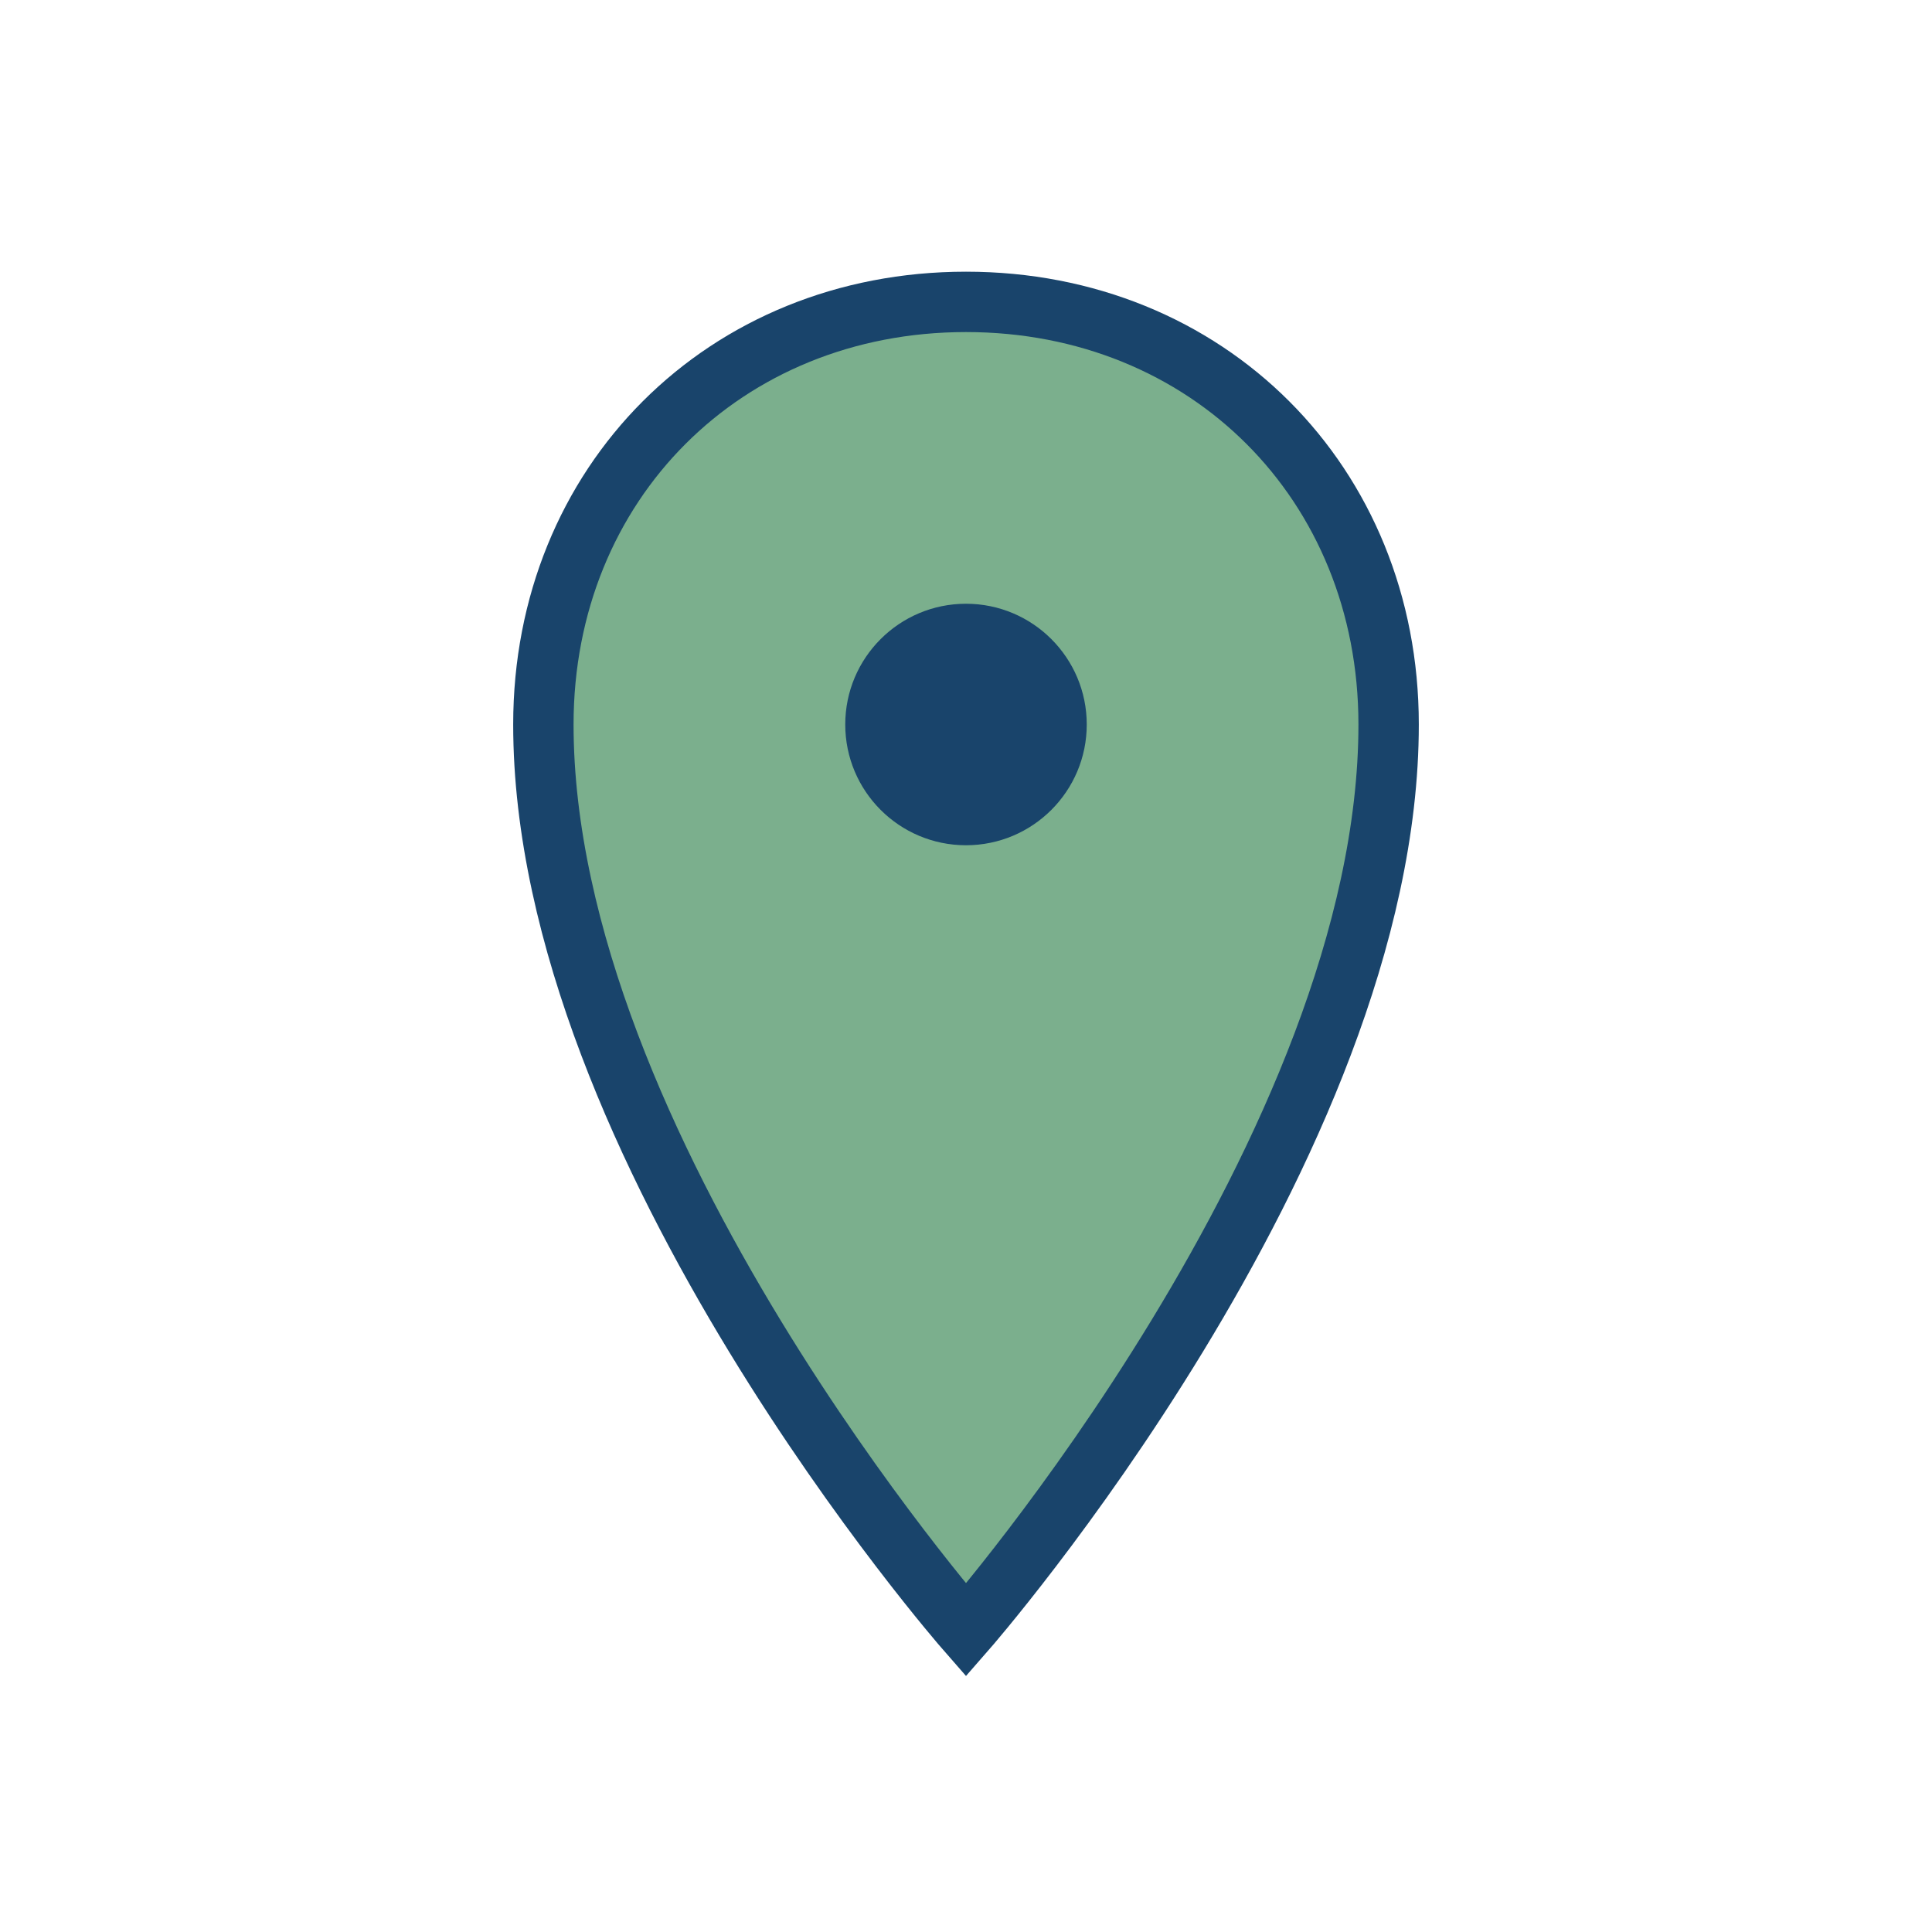 <?xml version="1.0" encoding="UTF-8"?>
<svg xmlns="http://www.w3.org/2000/svg" width="32" height="32" viewBox="0 0 32 32"><path d="M16 5c-4 0-7 3-7 7 0 7 7 15 7 15s7-8 7-15c0-4-3-7-7-7z" fill="#7BAF8D" stroke="#19446b" stroke-width="1"/><circle cx="16" cy="12" r="2" fill="#19446b"/></svg>